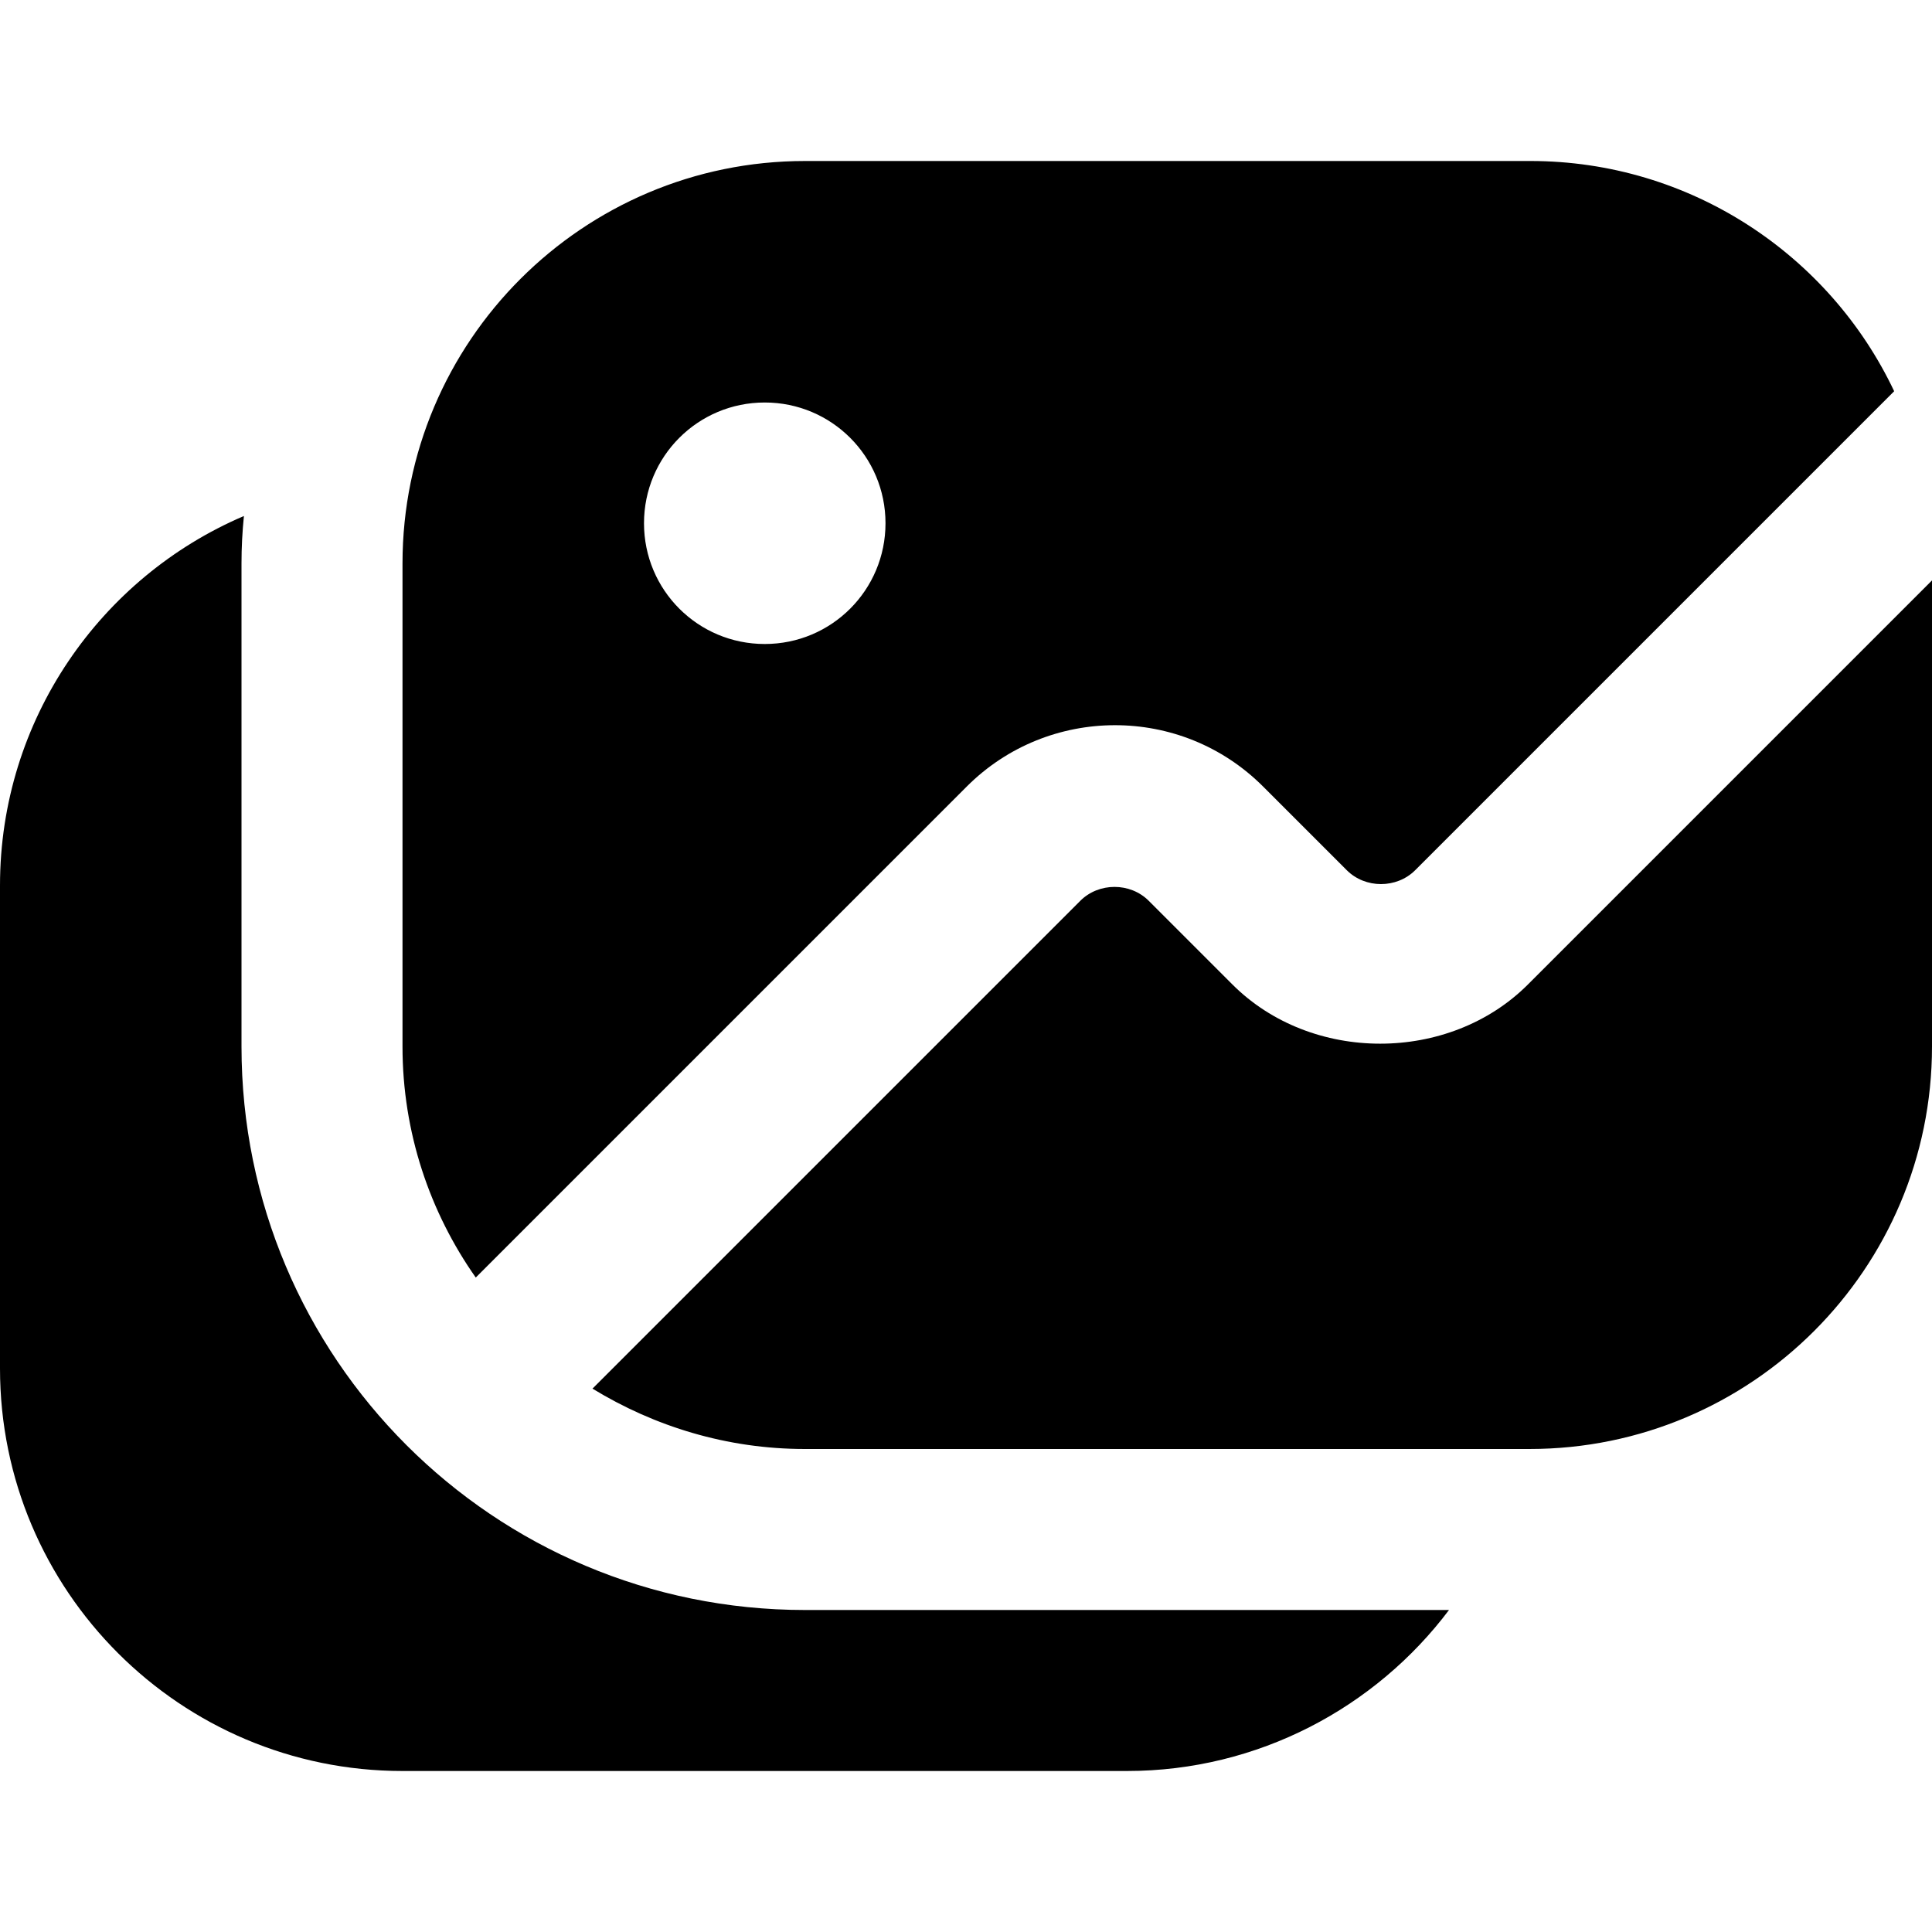 <?xml version="1.0" encoding="UTF-8"?>
<svg xmlns="http://www.w3.org/2000/svg" id="Layer_1" data-name="Layer 1" viewBox="0 0 24 24" width="512" height="512"><path d="M19,2H10c-2.76,0-5,2.24-5,5v6c0,1.07,.34,2.06,.91,2.87l6.1-6.1c1.01-1.01,2.66-1.02,3.68,0l1.04,1.04c.23,.23,.62,.23,.85,0l5.95-5.95c-.8-1.69-2.53-2.86-4.52-2.86Zm-9.5,6c-.83,0-1.5-.67-1.5-1.5s.67-1.5,1.5-1.5,1.5,.67,1.5,1.5-.67,1.5-1.5,1.5Zm14.5-.79v5.79c0,2.76-2.24,5-5,5H10c-.97,0-1.87-.28-2.64-.75l6.06-6.06c.23-.23,.62-.23,.85,0l1.04,1.04c.98,.98,2.69,.98,3.67,0l5.02-5.02Zm-6,12.79c-.91,1.21-2.37,2-4,2H5c-2.76,0-5-2.24-5-5v-6c0-2.06,1.25-3.83,3.03-4.59-.02,.2-.03,.39-.03,.59v6c0,3.87,3.13,7,7,7h8Z"/></svg>
